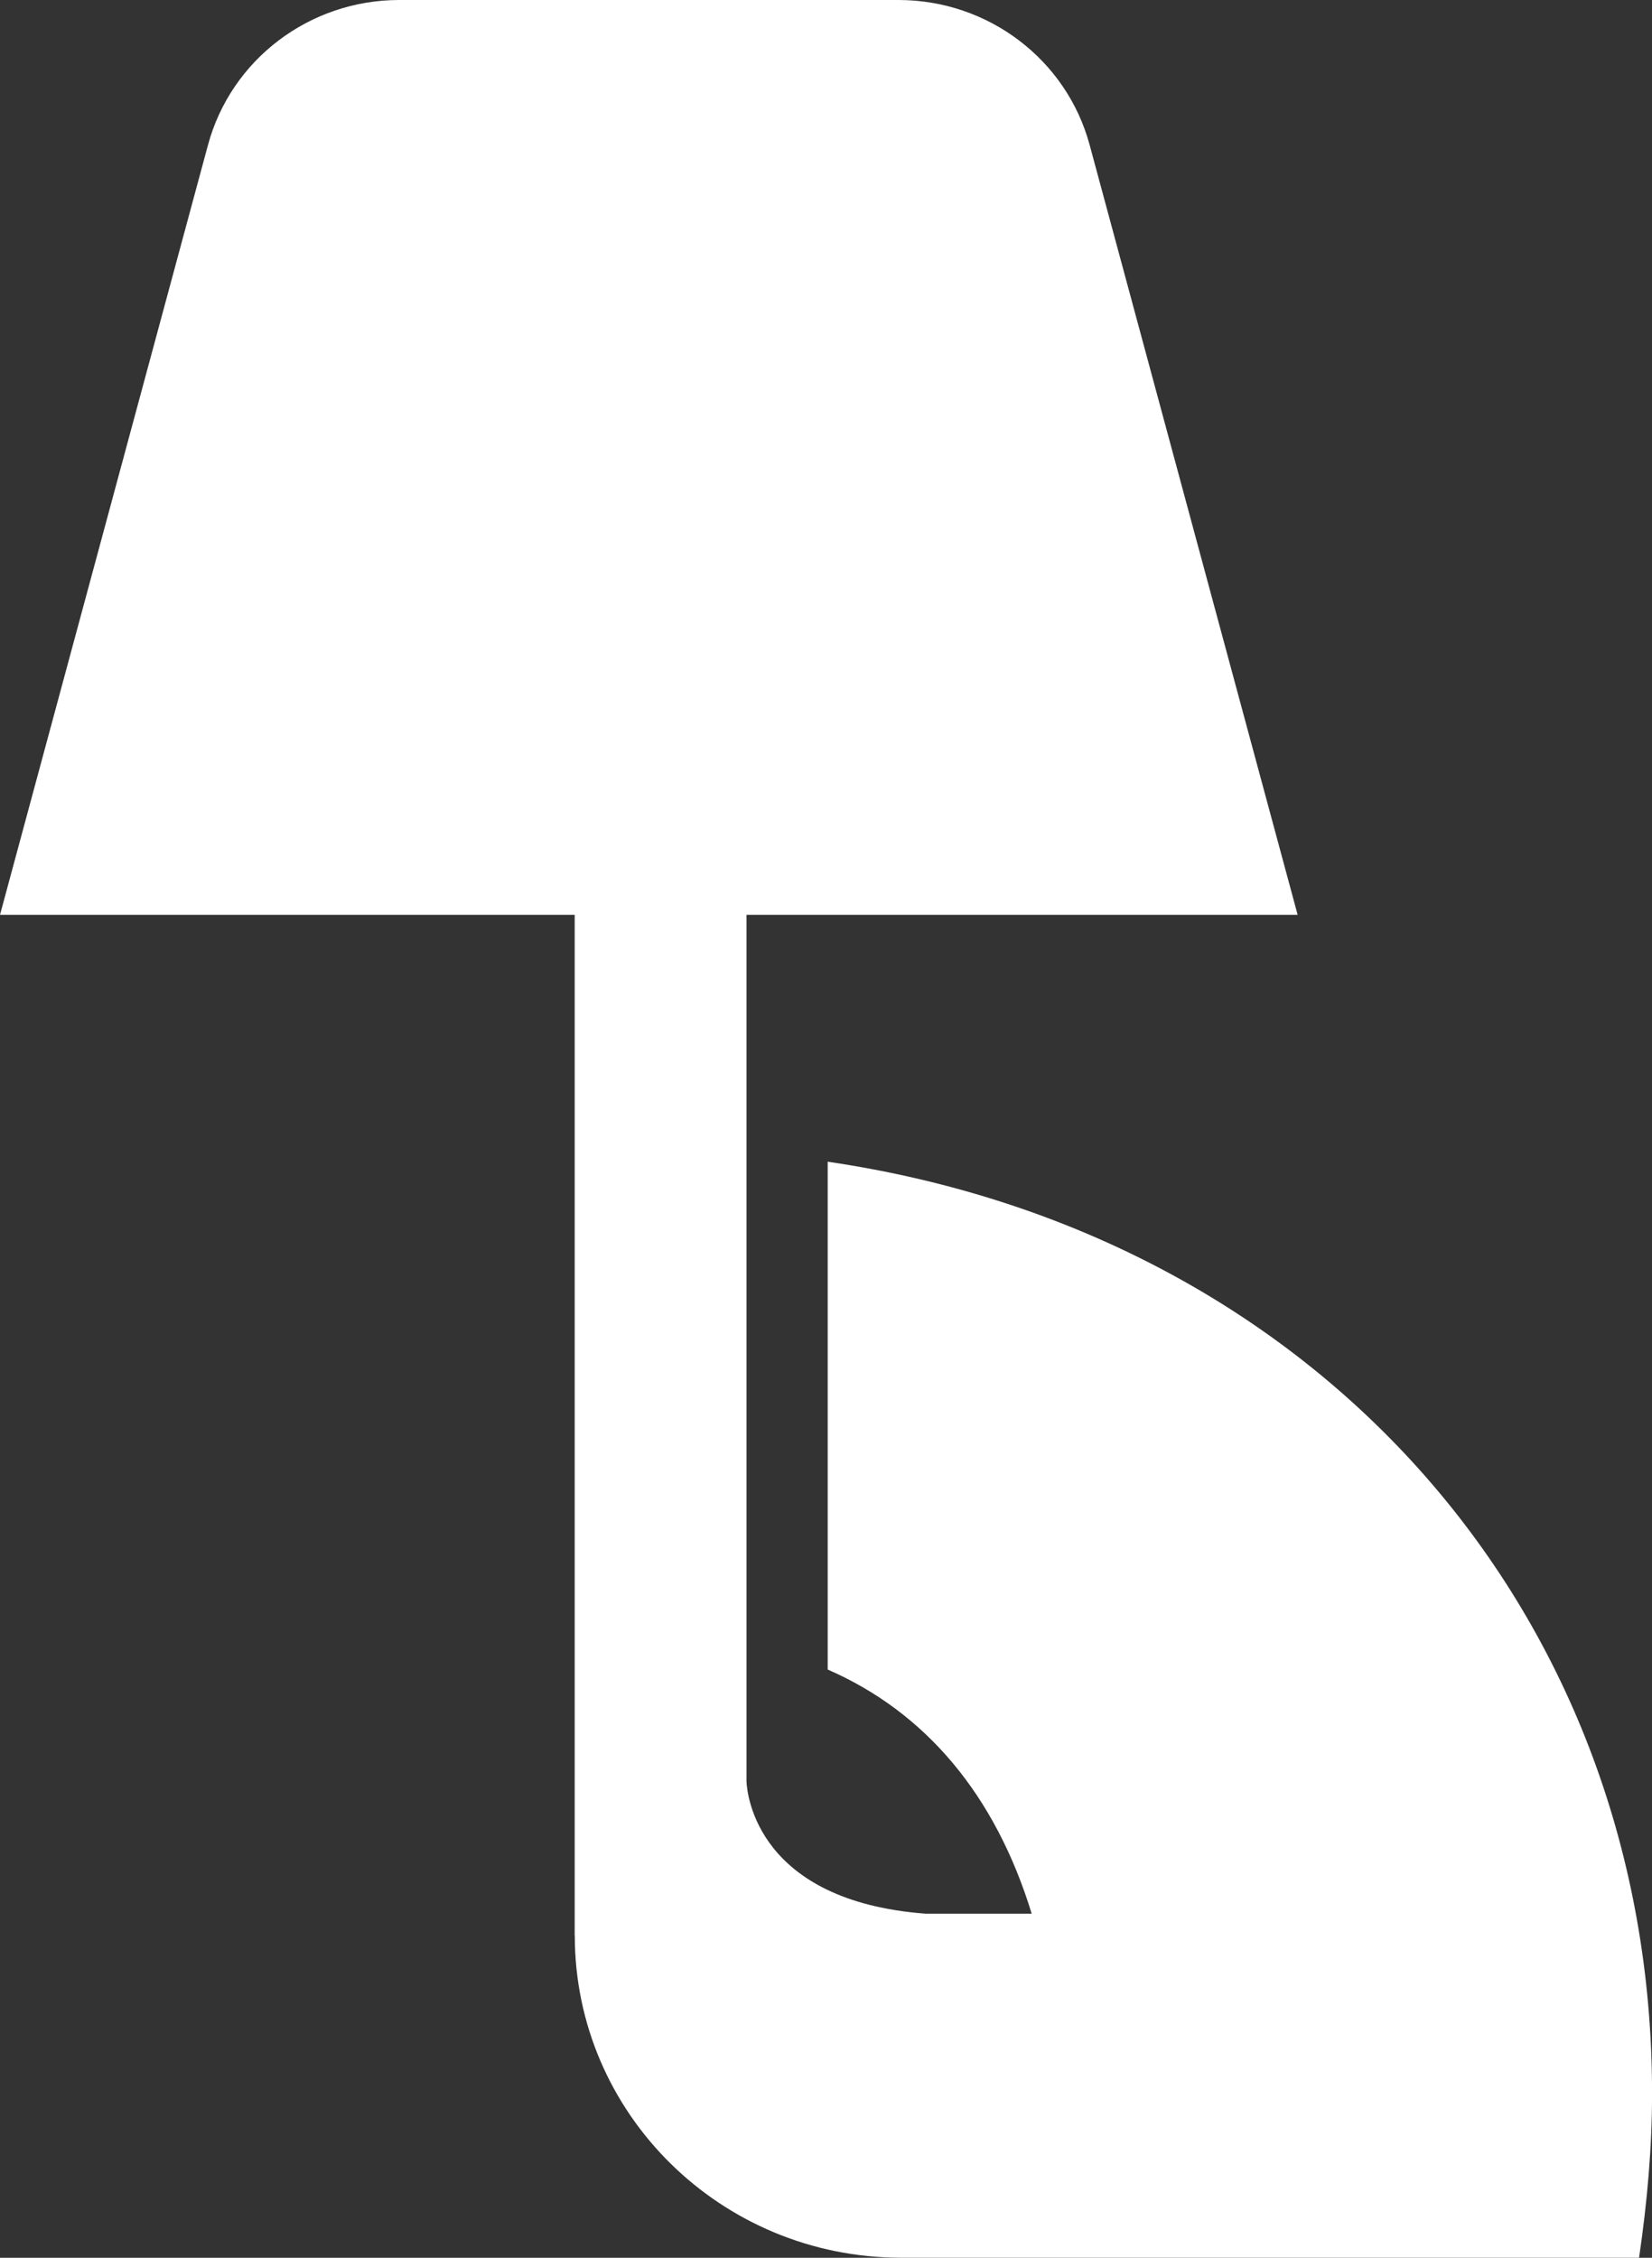 <svg width="30" height="41" viewBox="0 0 30 41" fill="none" xmlns="http://www.w3.org/2000/svg">
<rect x="0" y="0" width="30" height="41" fill="#333333" stroke="none"/>
<path d="M15.031 21.096V30.318C16.806 31.092 18.074 32.591 18.735 34.751H16.805C13.763 34.52 13.567 32.604 13.556 32.349V30.598V29.866V20.933V16.667V16.613H23.565L19.788 2.633C19.369 1.08 17.944 0 16.316 0H7.249C5.622 0 4.196 1.08 3.777 2.633L0 16.613H10.436V16.667V20.92V29.838V30.597V35.149H10.438C10.438 38.38 13.092 40.999 16.366 40.999H29.765C29.914 39.985 30.001 38.998 30.001 38.011V38.01C30 29.373 24.012 22.415 15.031 21.096Z" fill="white"/>
</svg>
